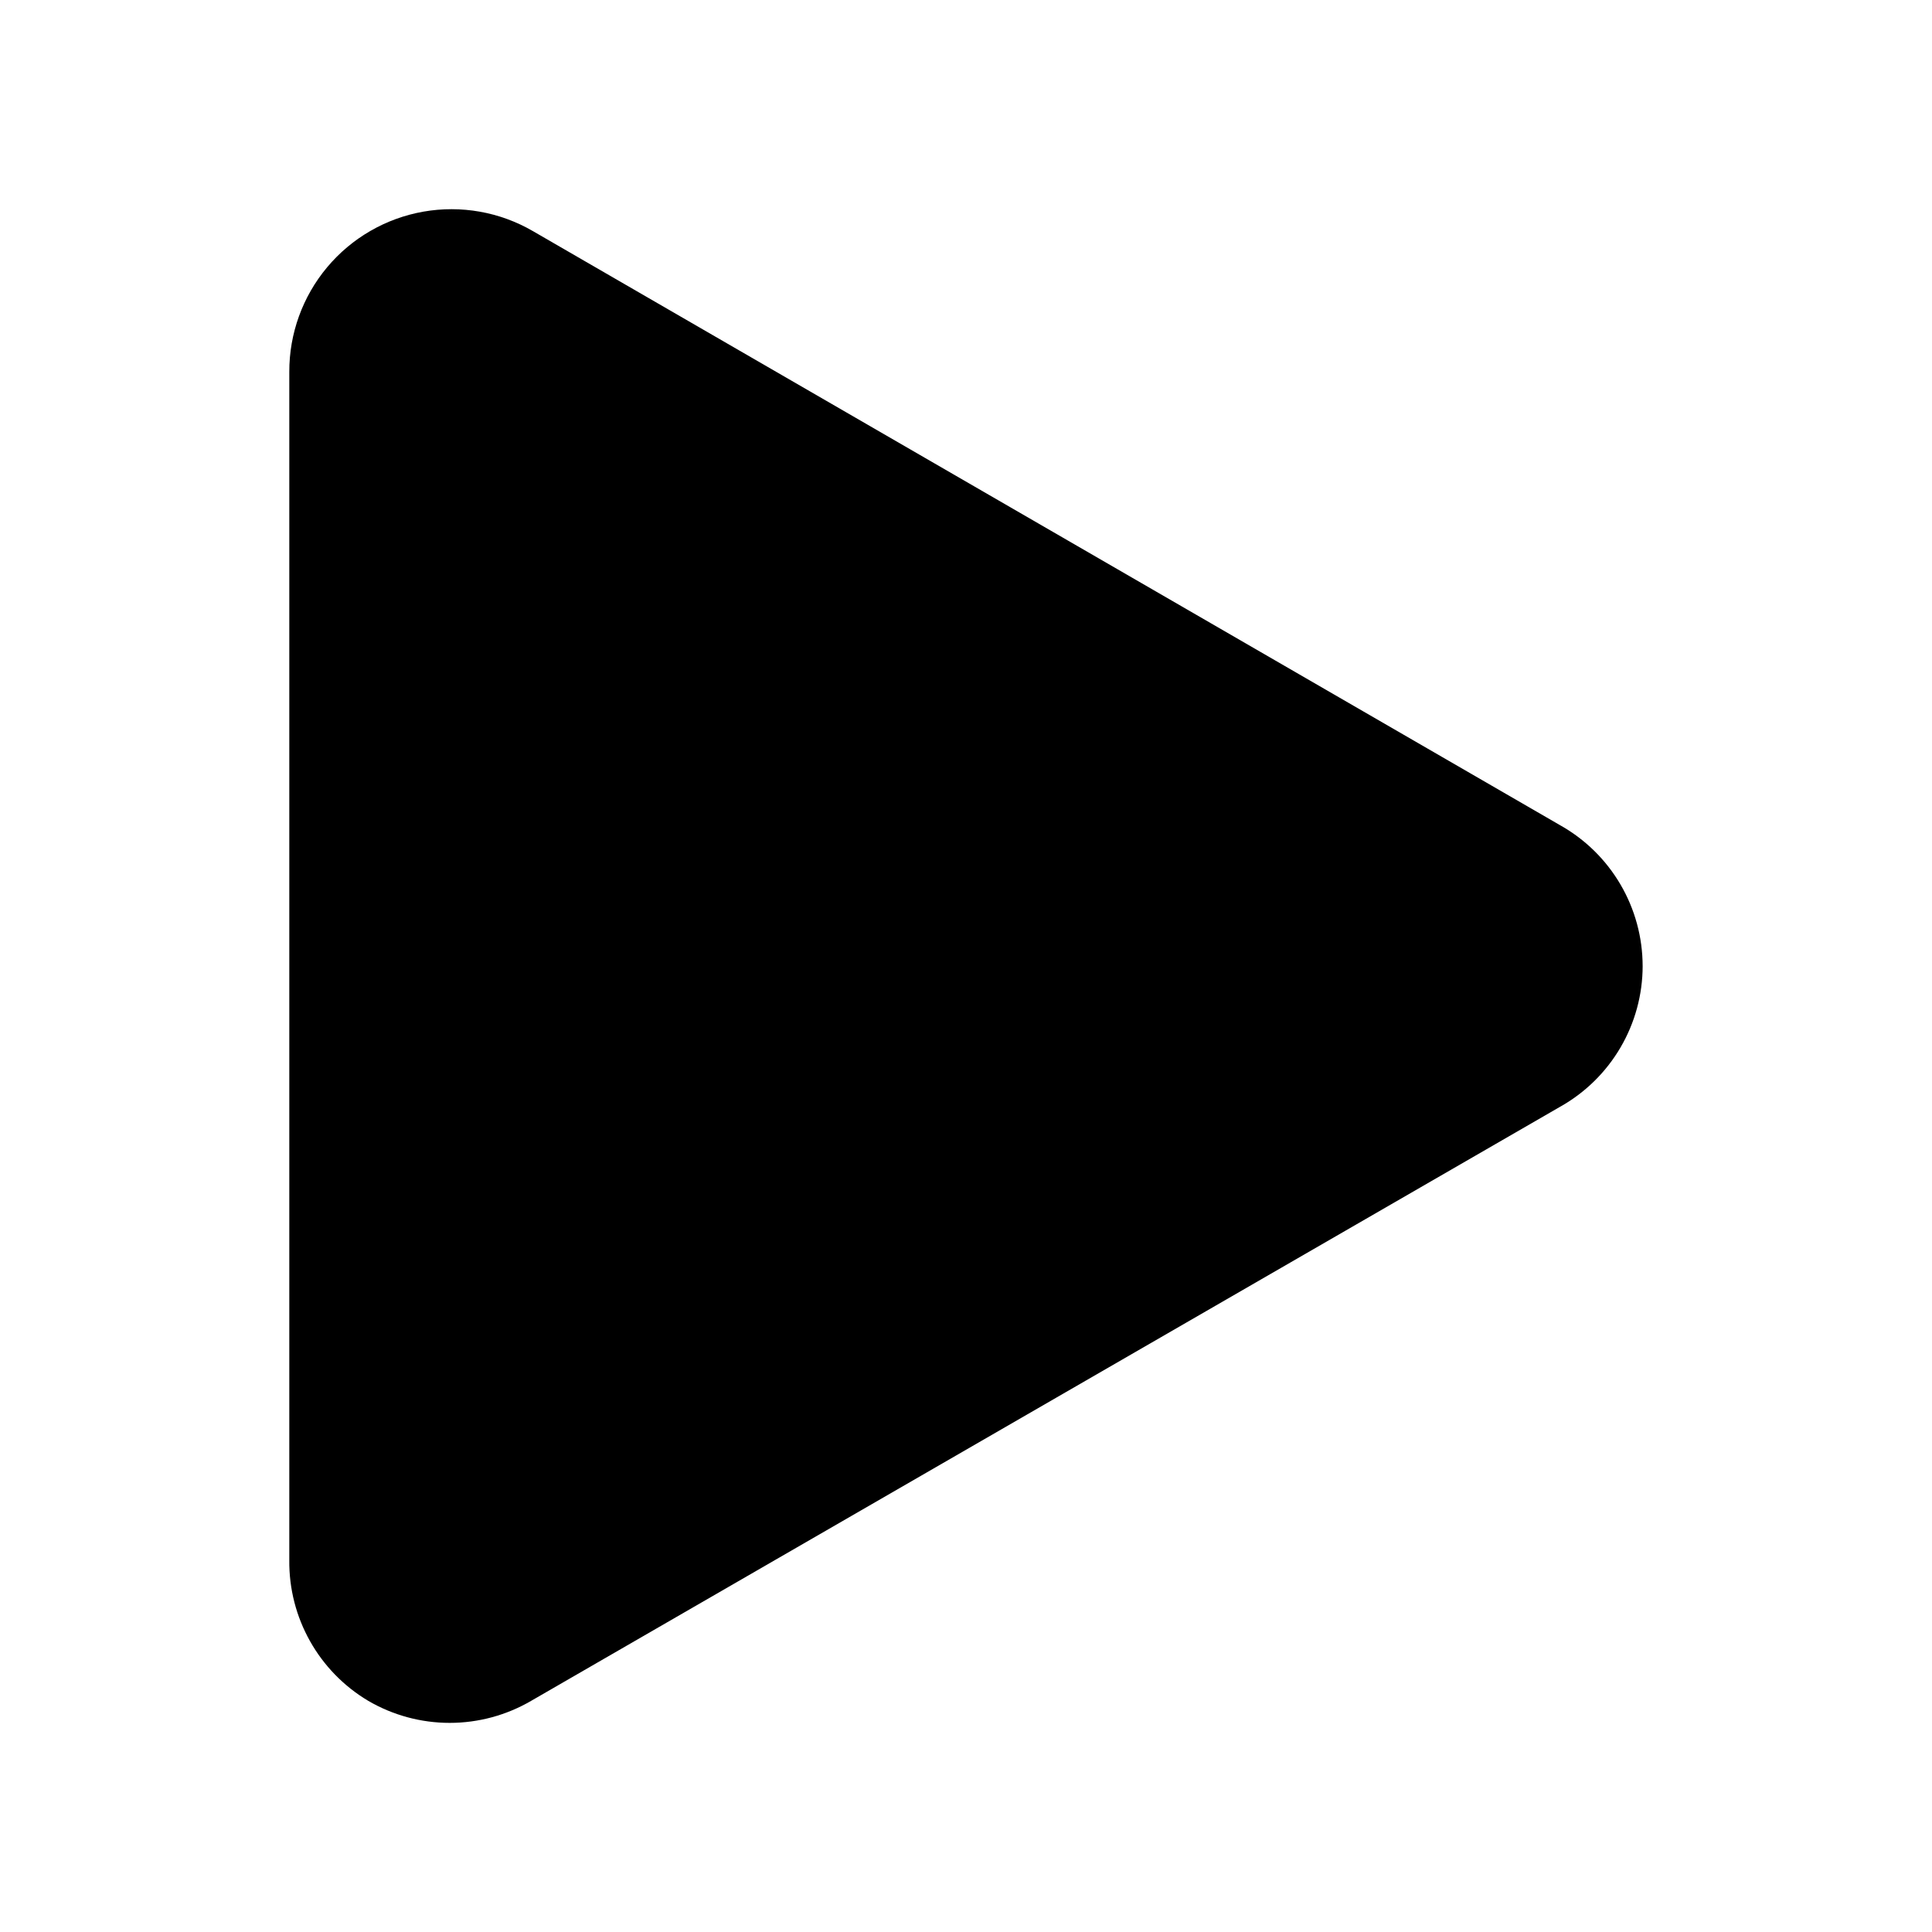 <?xml version="1.0" encoding="UTF-8"?>
<!-- Uploaded to: ICON Repo, www.svgrepo.com, Generator: ICON Repo Mixer Tools -->
<svg fill="#000000" width="800px" height="800px" version="1.1" viewBox="144 144 512 512" xmlns="http://www.w3.org/2000/svg">
 <path d="m579.32 400c-0.008 7.602-2.039 15.062-5.887 21.621-3.844 6.559-9.367 11.973-16 15.691l-272.69 157.44h0.004c-6.551 3.816-13.992 5.828-21.57 5.828s-15.023-2.012-21.57-5.828c-13.137-7.812-21.117-22.031-20.941-37.316v-314.88c-0.031-10.133 3.516-19.949 10.02-27.719 6.5-7.769 15.539-12.992 25.516-14.75 9.977-1.754 20.254 0.07 29.016 5.156l272.21 157.44c6.633 3.719 12.156 9.133 16 15.691 3.848 6.559 5.879 14.02 5.887 21.625z"/>
</svg>